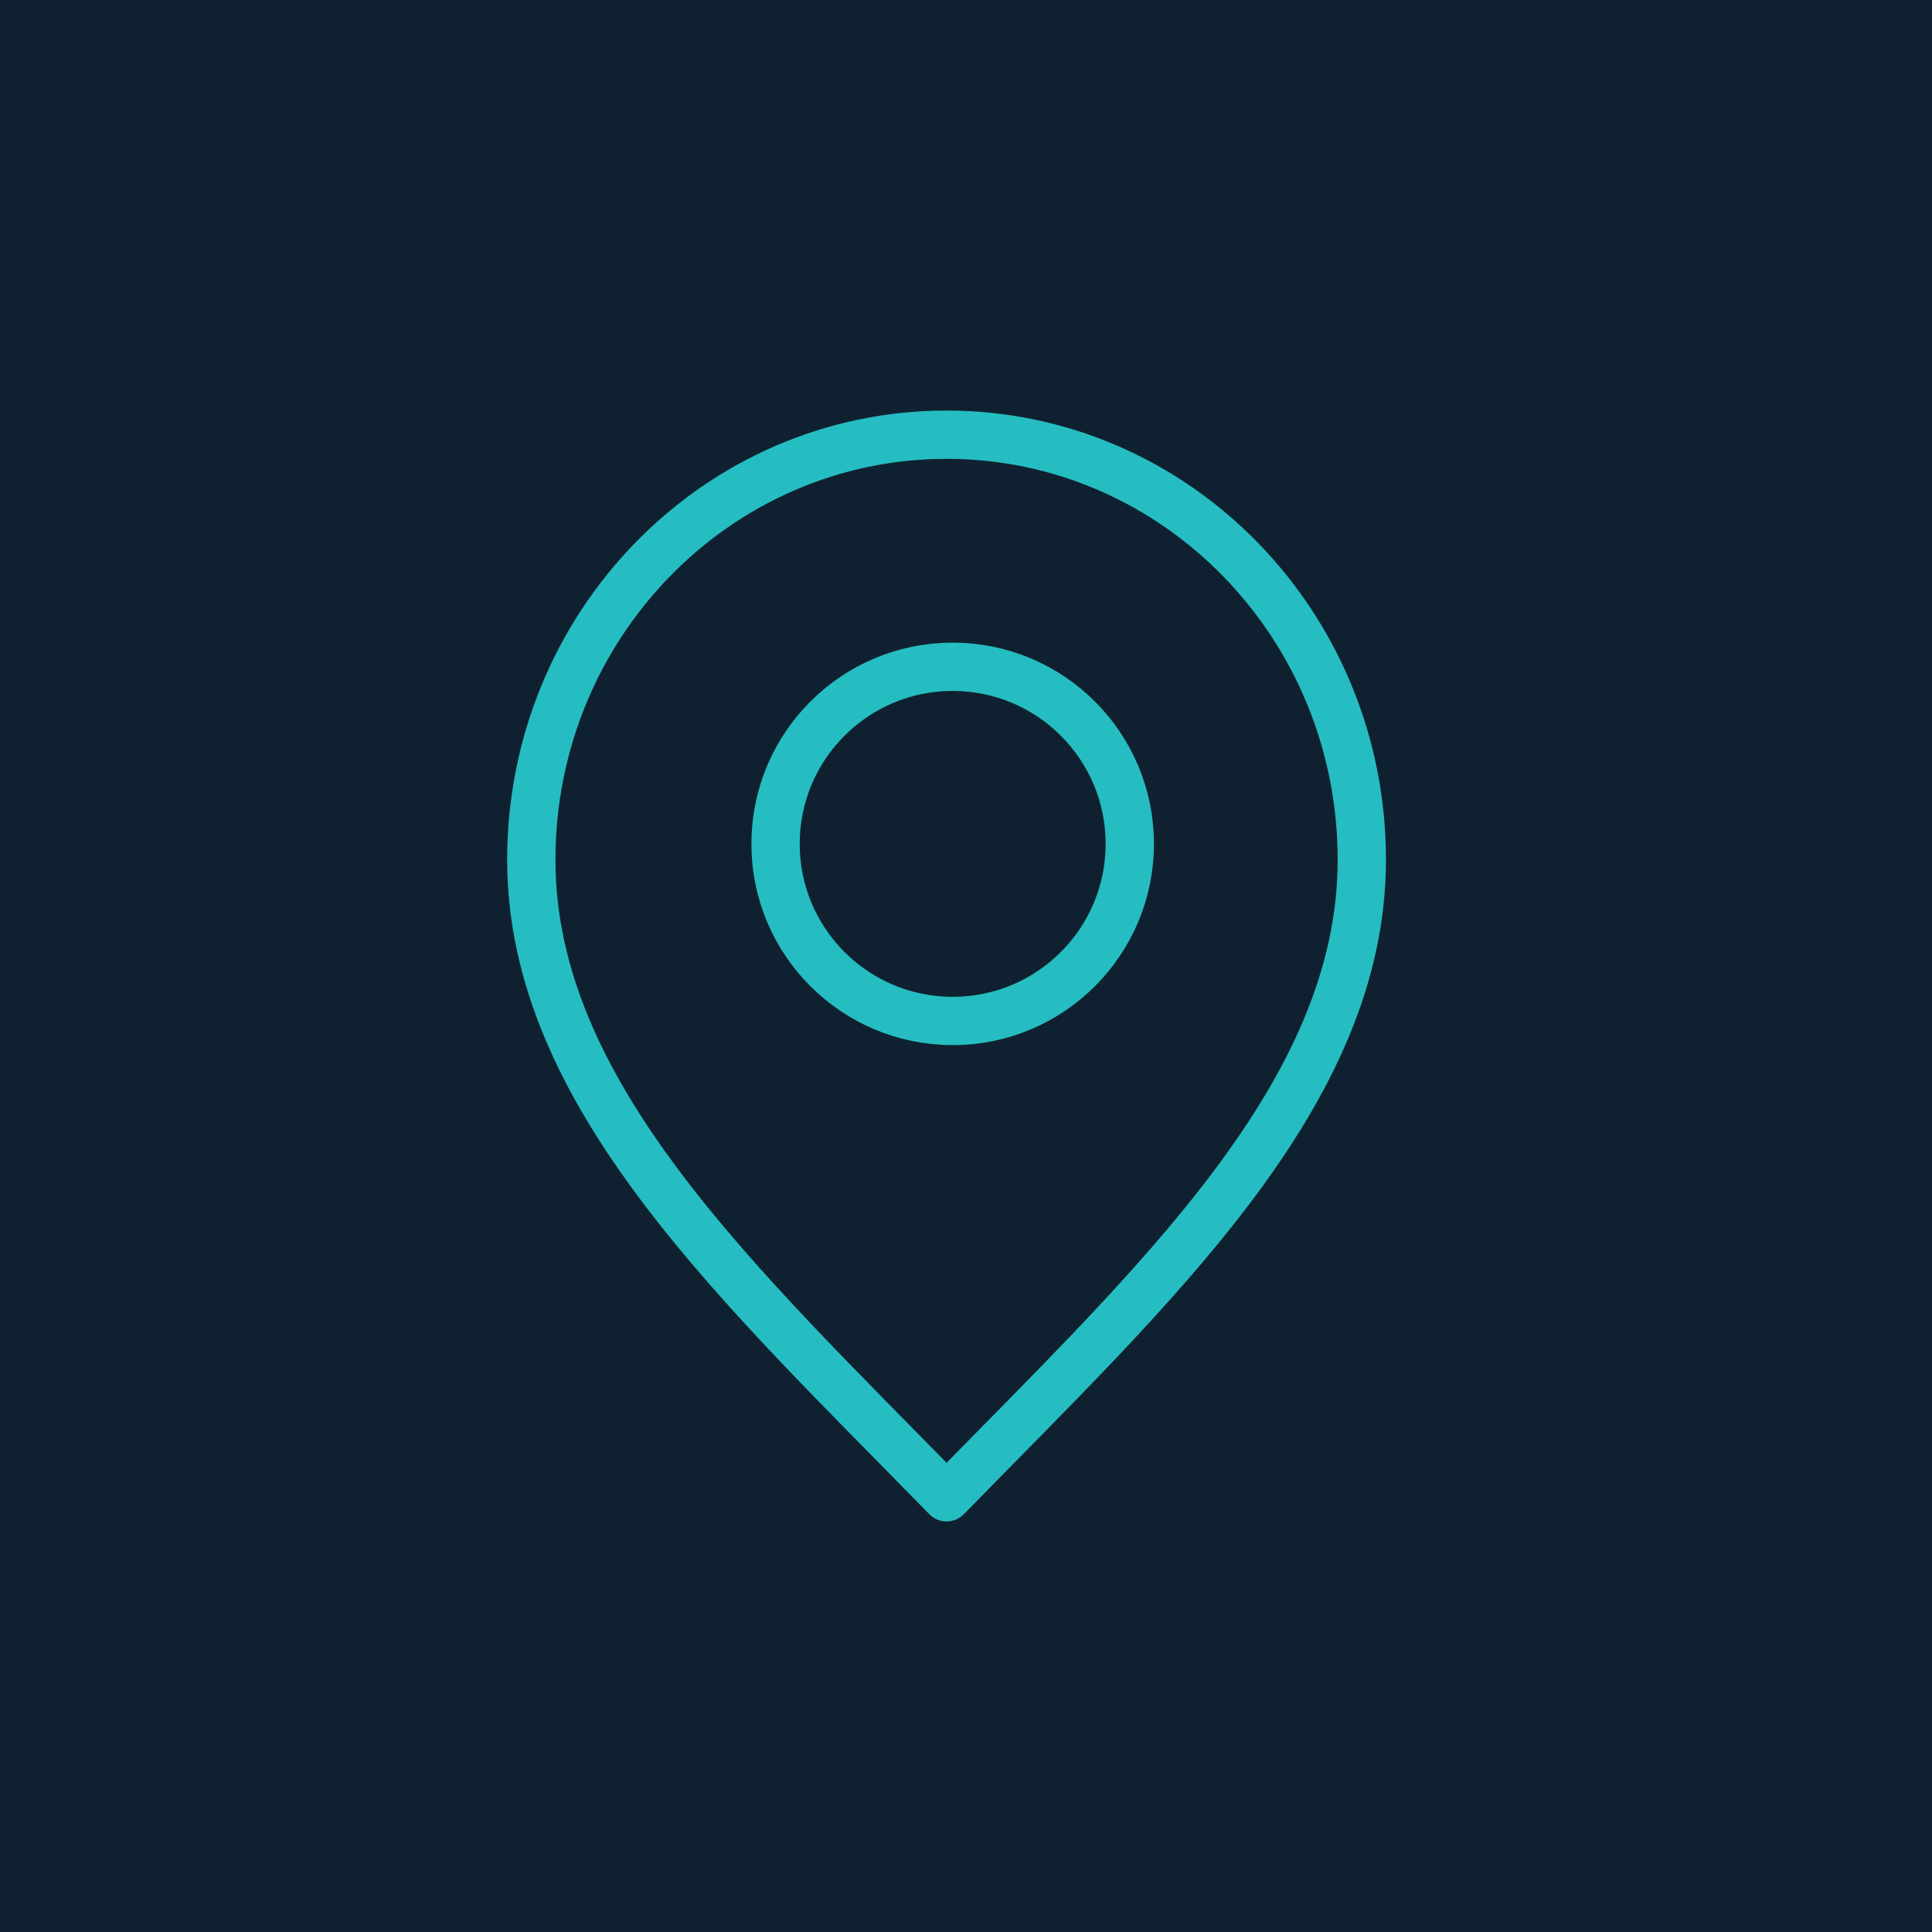 <?xml version="1.0" encoding="UTF-8"?> <svg xmlns="http://www.w3.org/2000/svg" width="40" height="40" viewBox="0 0 40 40" fill="none"><rect width="40" height="40" fill="#0F2130"></rect><path d="M19.598 31C23.897 26.6 28.195 22.66 28.195 17.8C28.195 12.94 24.346 9 19.598 9C14.849 9 11 12.94 11 17.8C11 22.66 15.299 26.6 19.598 31Z" stroke="#25BDC1" stroke-linecap="round" stroke-linejoin="round"></path><path d="M19.724 21.138C21.749 21.138 23.391 19.497 23.391 17.471C23.391 15.446 21.749 13.805 19.724 13.805C17.699 13.805 16.057 15.446 16.057 17.471C16.057 19.497 17.699 21.138 19.724 21.138Z" stroke="#25BDC1" stroke-linecap="round" stroke-linejoin="round"></path></svg> 